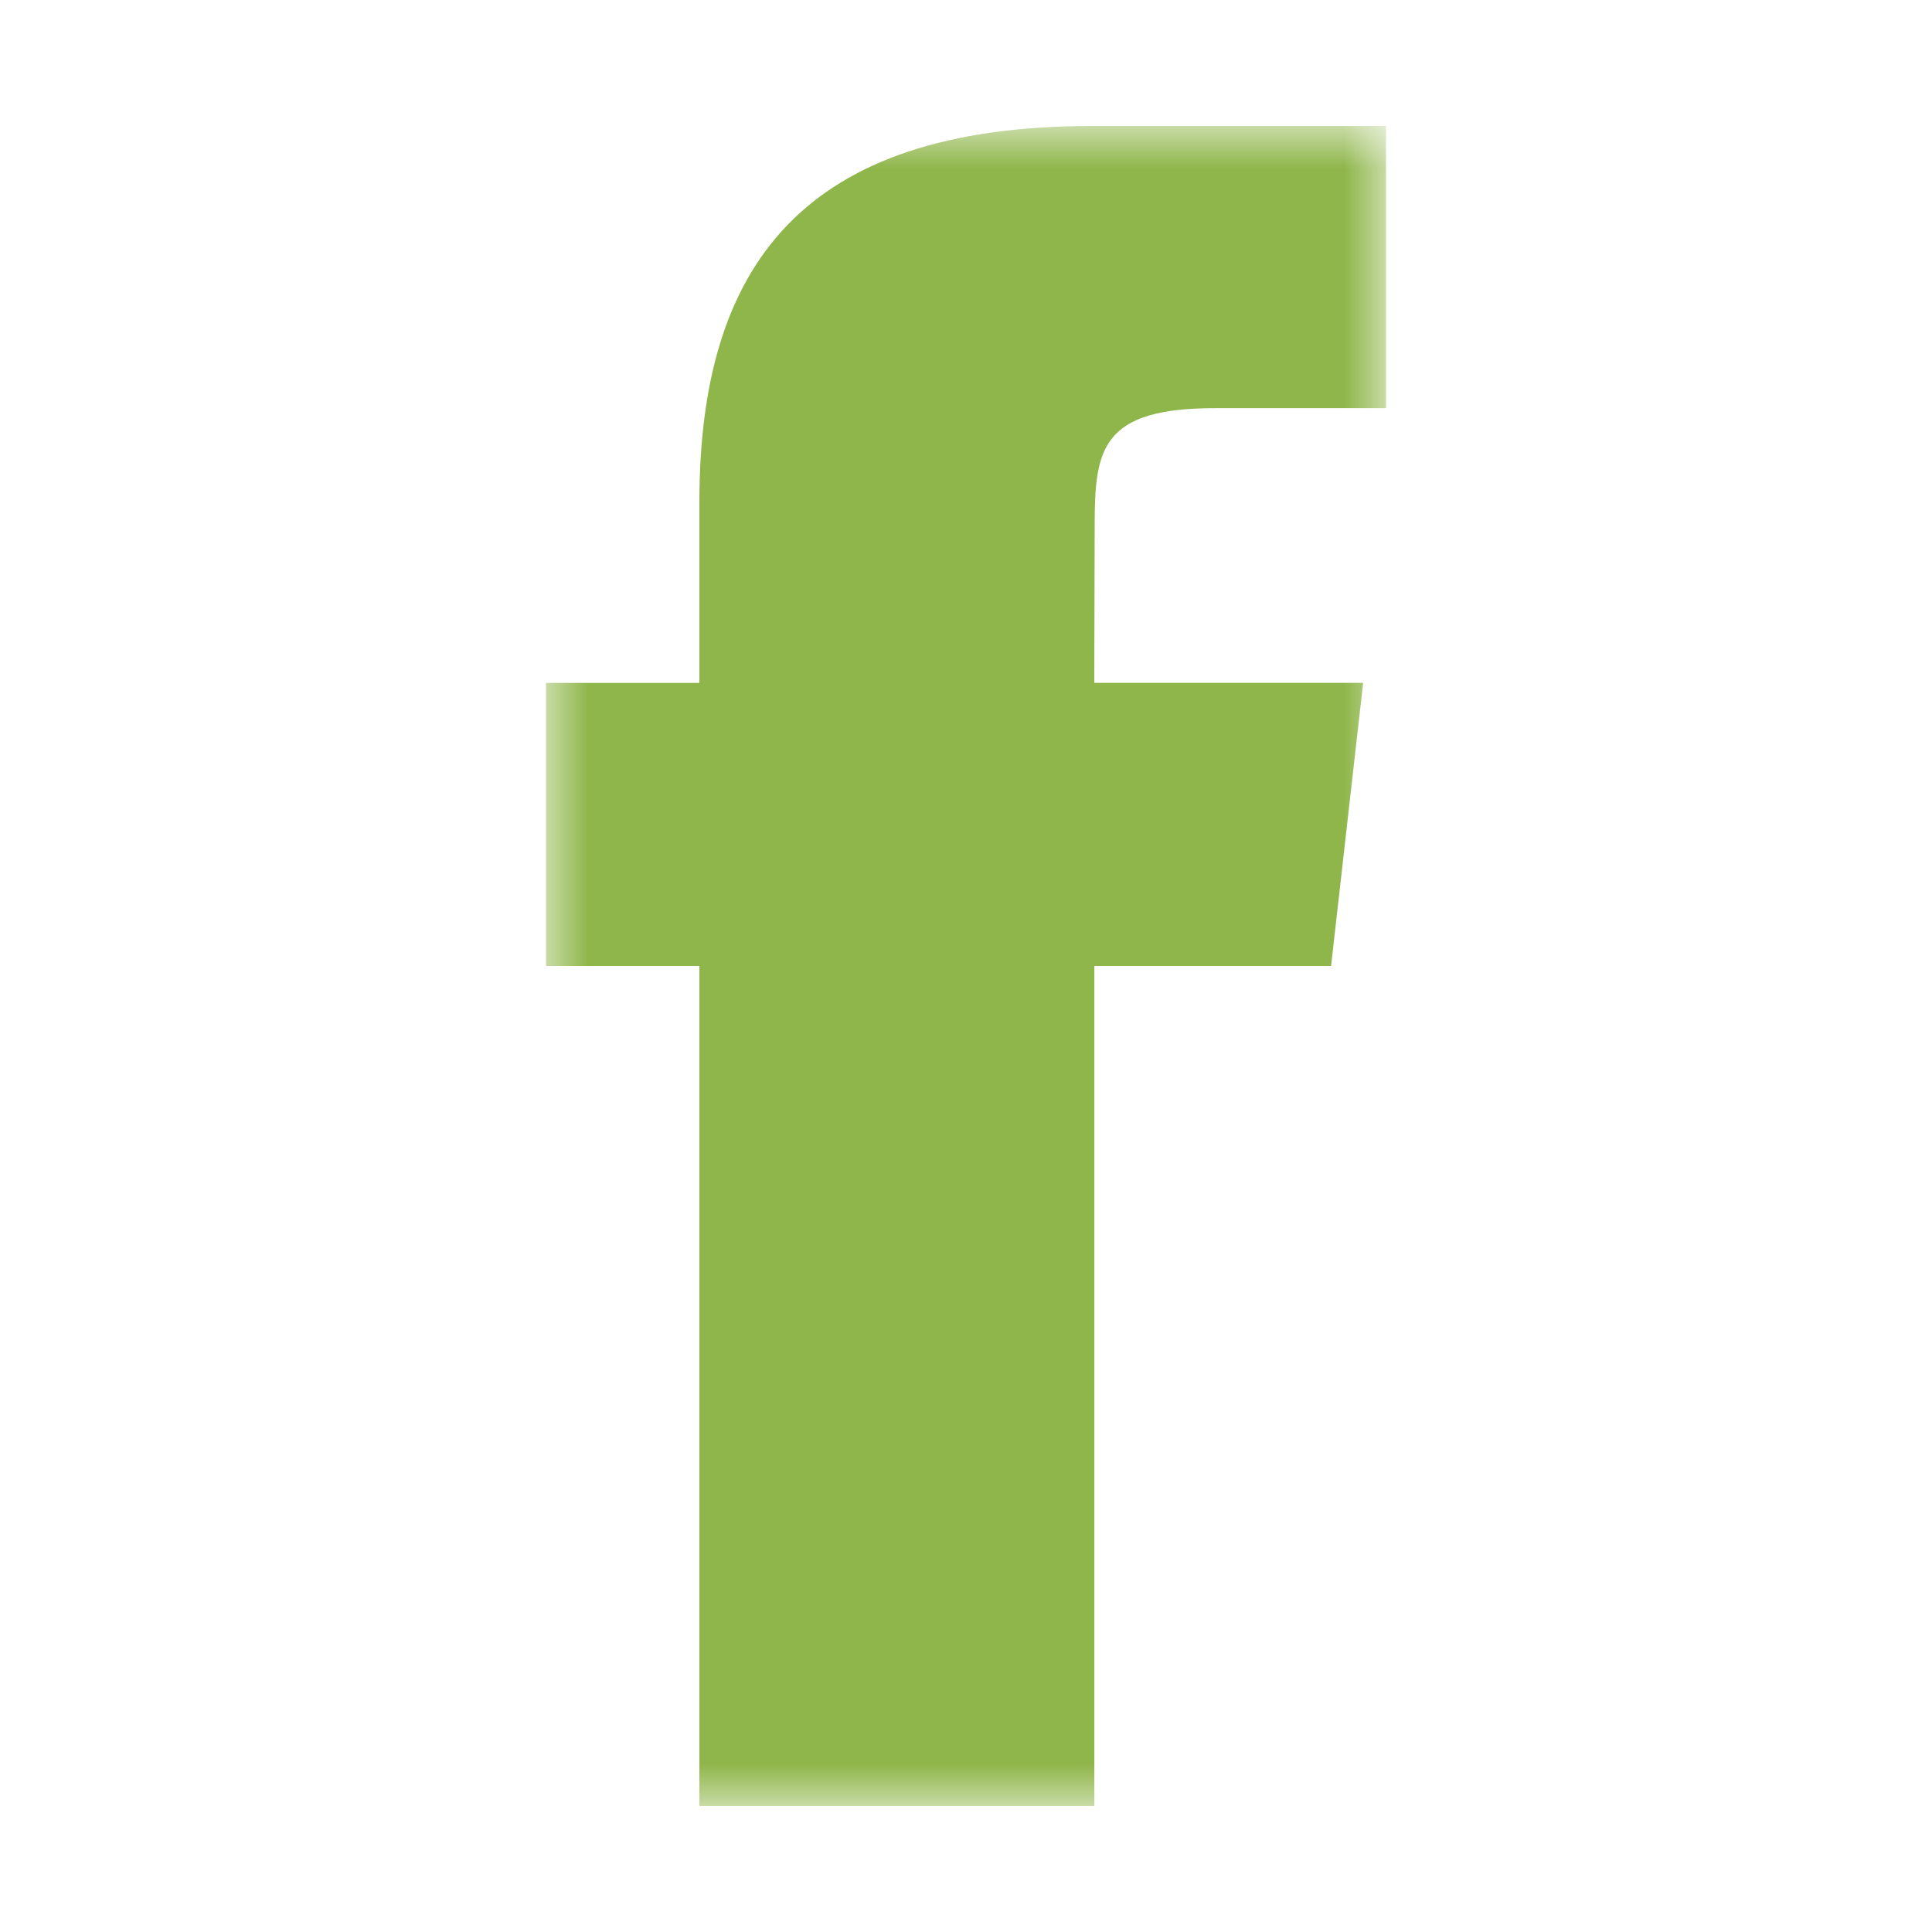 <?xml version="1.0" encoding="utf-8"?>
<!-- Generator: Adobe Illustrator 16.0.0, SVG Export Plug-In . SVG Version: 6.00 Build 0)  -->
<!DOCTYPE svg PUBLIC "-//W3C//DTD SVG 1.1//EN" "http://www.w3.org/Graphics/SVG/1.1/DTD/svg11.dtd">
<svg version="1.1" id="Layer_1" xmlns="http://www.w3.org/2000/svg" xmlns:xlink="http://www.w3.org/1999/xlink" x="0px" y="0px"
	 width="23px" height="23px" viewBox="0 0 23 23" enable-background="new 0 0 23 23" xml:space="preserve">
<g transform="translate(-987 -213)">
	<g transform="translate(987 213)">
		<defs>
			<filter id="Adobe_OpacityMaskFilter" filterUnits="userSpaceOnUse" x="6.5" y="1.5" width="10" height="20">
				<feColorMatrix  type="matrix" values="1 0 0 0 0  0 1 0 0 0  0 0 1 0 0  0 0 0 1 0"/>
			</filter>
		</defs>
		<mask maskUnits="userSpaceOnUse" x="6.5" y="1.5" width="10" height="20" id="_x30_imc7mfnzc_2_">
			<g filter="url(#Adobe_OpacityMaskFilter)">
				<path id="v6m12o7oeb_2_" fill="#FFFFFF" d="M6.5,1.5h10v20h-10V1.5z"/>
			</g>
		</mask>
		<path mask="url(#_x30_imc7mfnzc_2_)" fill="#8FB64B" d="M15.846,11.5h-2.818v10H8.326v-10H6.5V8.13h1.826V5.98
			c0-2.809,1.217-4.48,4.675-4.48H16.5v3.359h-2.034c-1.343,0-1.434,0.476-1.434,1.379l-0.005,1.891h3.201L15.846,11.5z"/>
	</g>
</g>
</svg>
